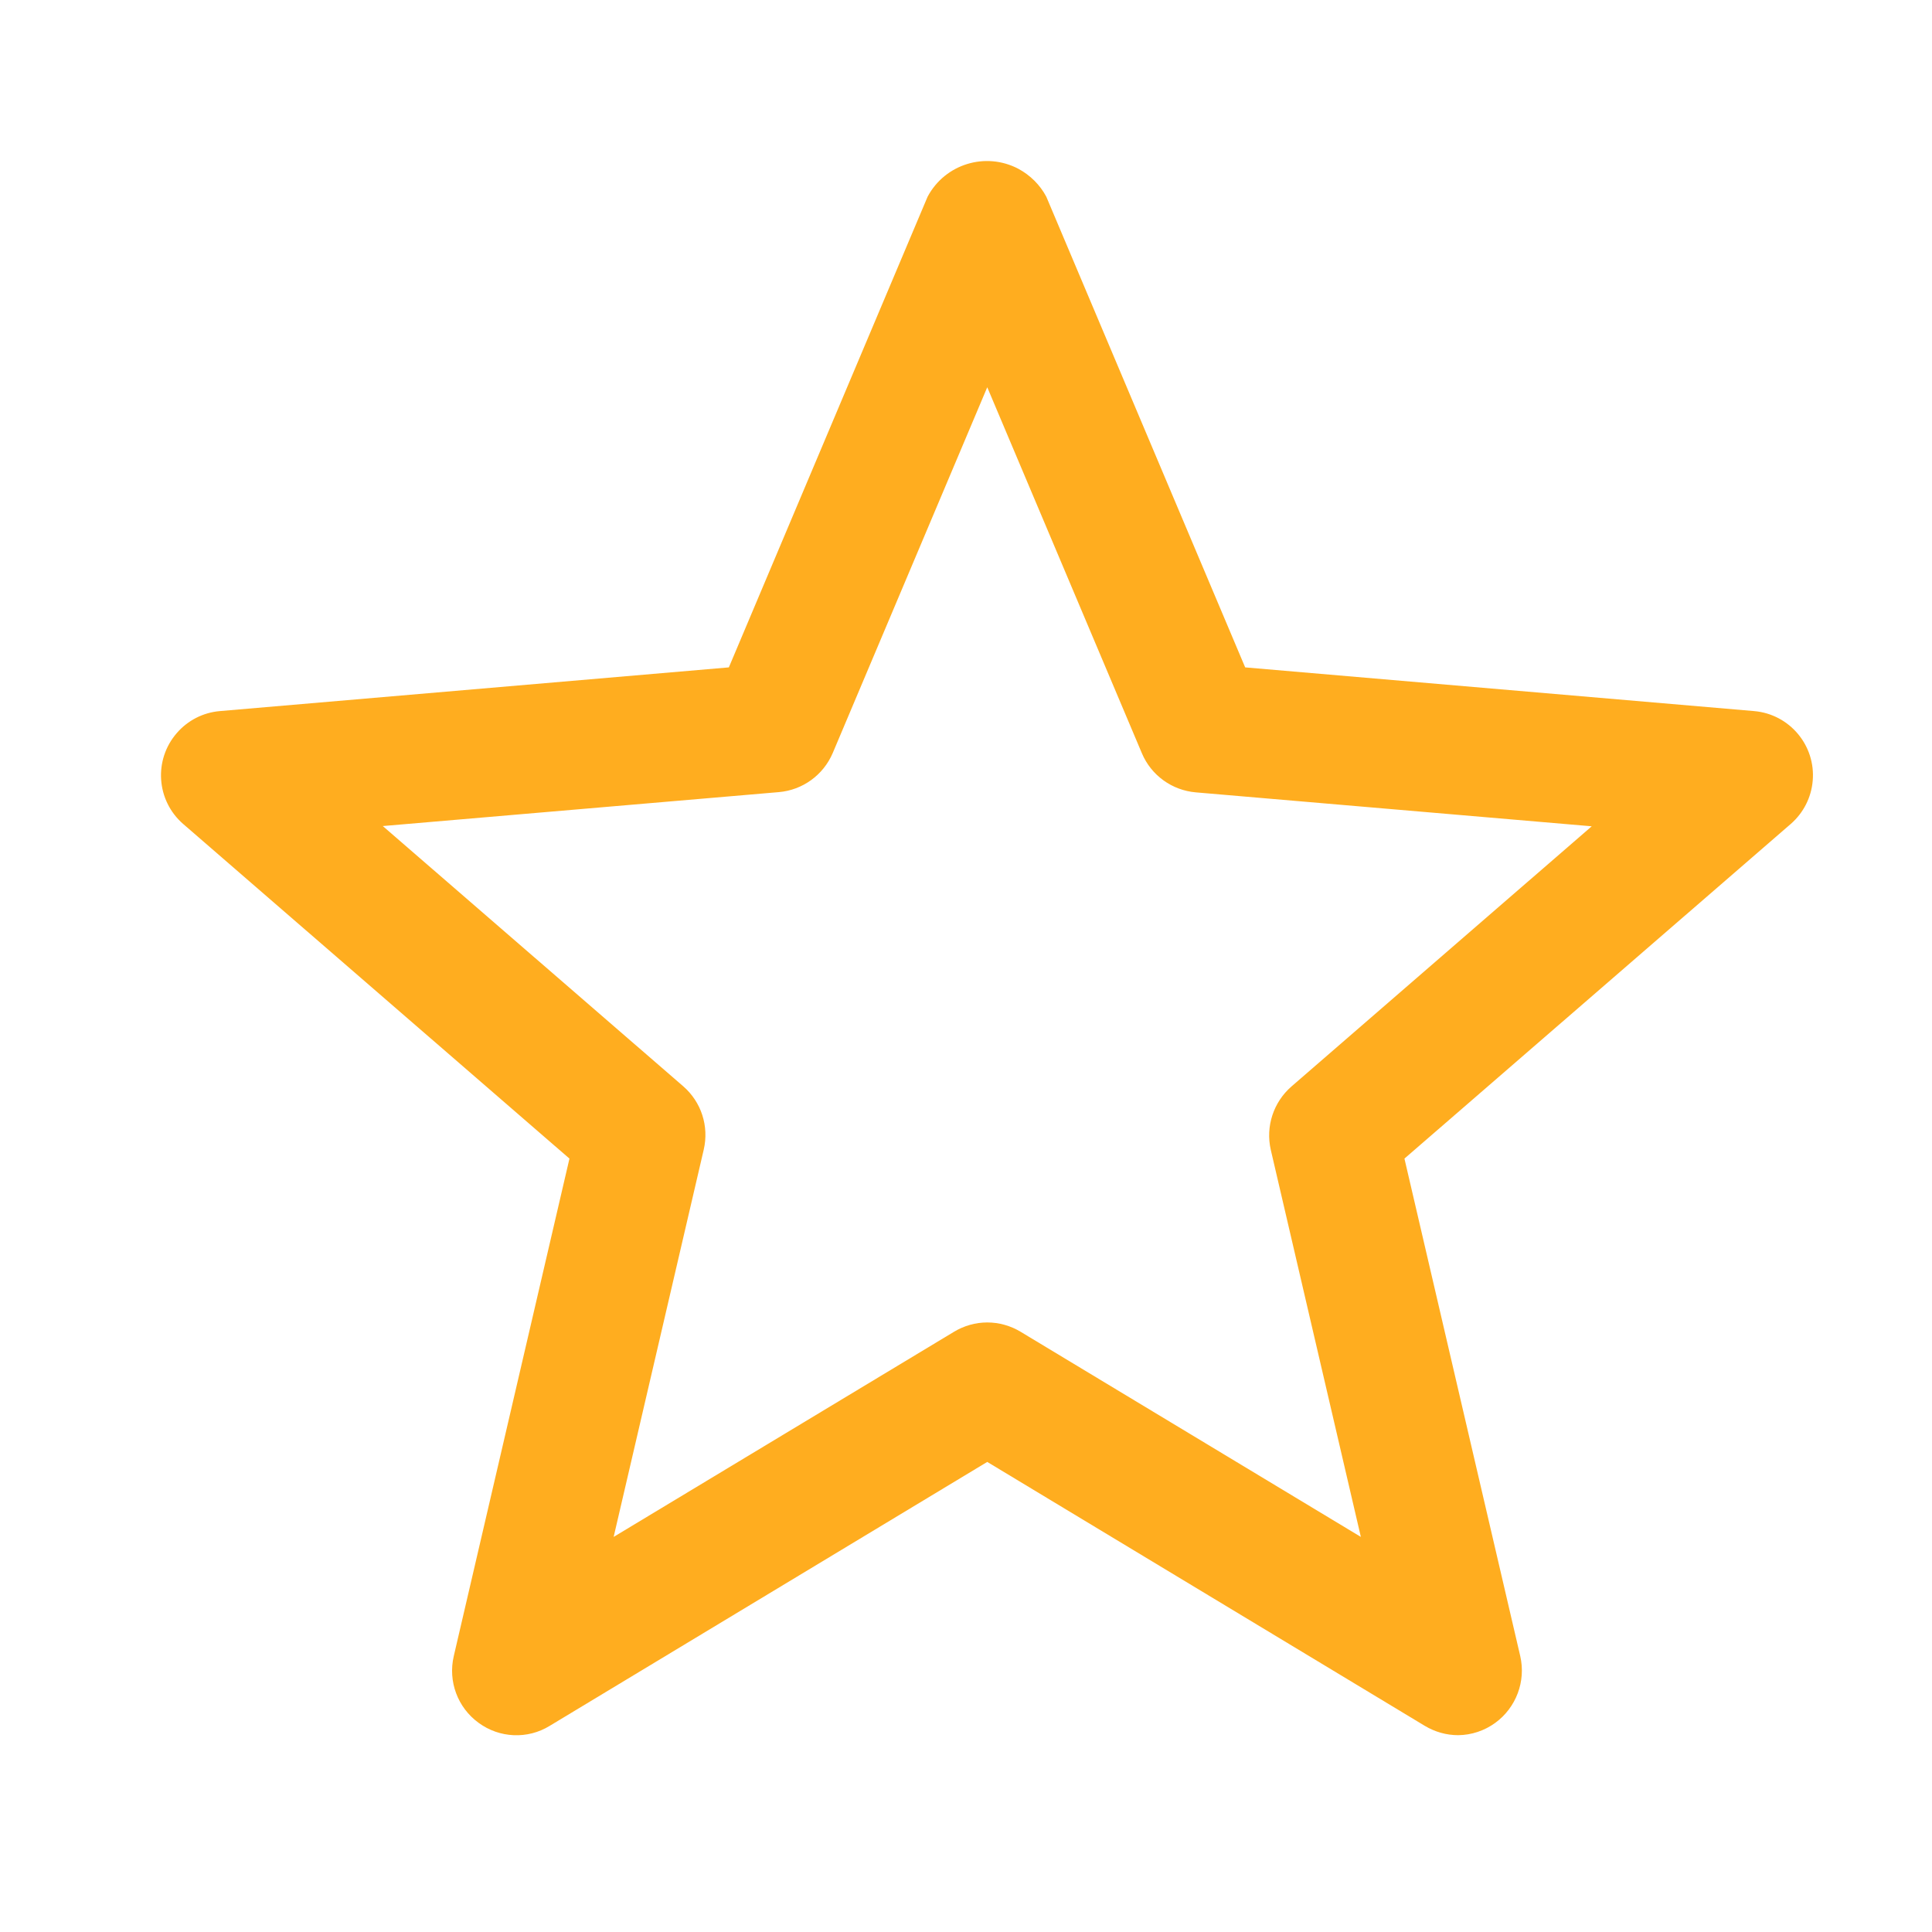 <svg width="16px" height="16px" viewBox="0 0 16 16" xmlns="http://www.w3.org/2000/svg">
    <path fill="#FFAD1F"
          d="M8.434,1.398 C8.532,1.451 8.613,1.531 8.665,1.629 L10.312,5.527 L14.528,5.889 C14.821,5.915 15.038,6.174 15.012,6.467 C15,6.605 14.935,6.732 14.831,6.823 L11.631,9.595 L12.59,13.715 C12.638,13.924 12.556,14.142 12.383,14.268 C12.294,14.333 12.186,14.369 12.076,14.37 C11.978,14.37 11.884,14.343 11.8,14.293 L8.176,12.107 L4.552,14.293 C4.37,14.405 4.137,14.395 3.964,14.268 C3.79,14.142 3.709,13.924 3.758,13.715 L4.716,9.595 L1.516,6.823 C1.294,6.629 1.271,6.292 1.465,6.07 C1.555,5.966 1.682,5.901 1.82,5.889 L6.036,5.527 L7.682,1.629 C7.826,1.358 8.162,1.255 8.434,1.398 Z M8.176,3.207 L6.896,6.237 C6.818,6.419 6.647,6.543 6.45,6.56 L3.17,6.841 L5.658,8.996 C5.808,9.126 5.873,9.327 5.828,9.521 L5.082,12.728 L7.901,11.029 C7.984,10.979 8.079,10.952 8.176,10.952 C8.274,10.952 8.369,10.979 8.452,11.029 L11.27,12.728 L10.524,9.522 C10.48,9.329 10.546,9.128 10.695,8.998 L13.182,6.843 L9.903,6.562 C9.706,6.545 9.534,6.421 9.457,6.239 L8.176,3.207 Z"></path>
</svg>
